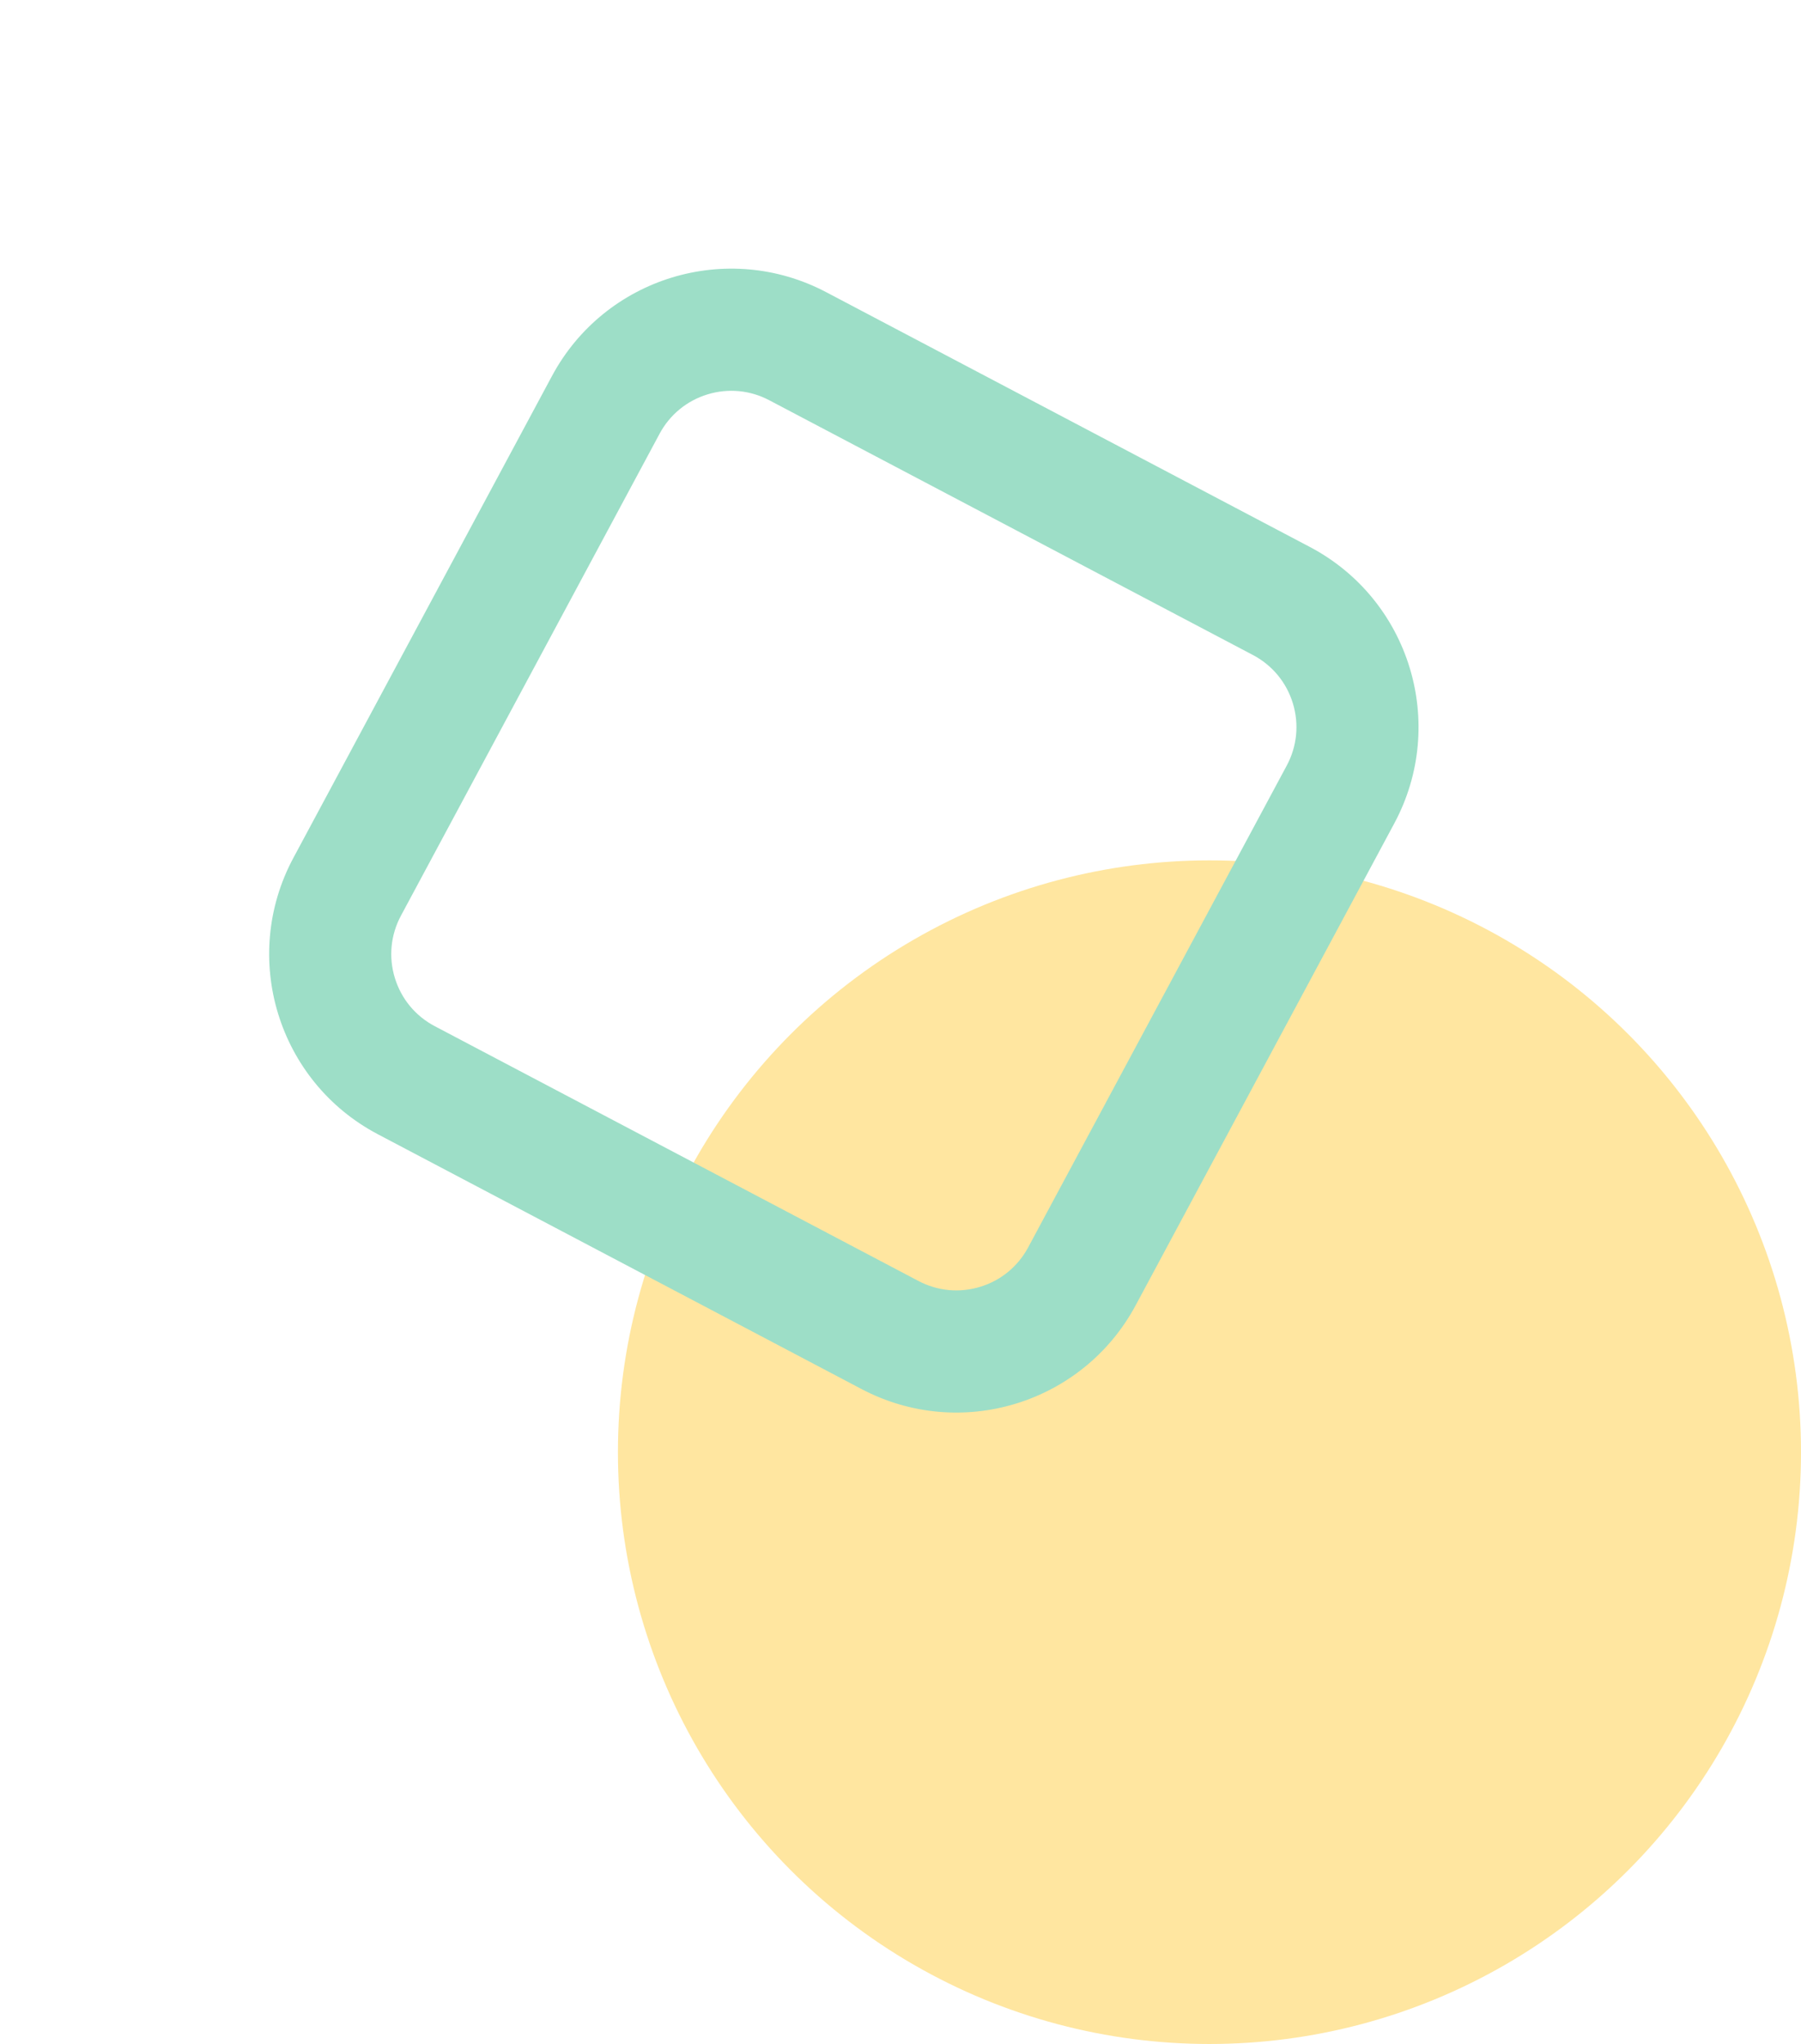 <?xml version="1.0" encoding="UTF-8"?>
<svg xmlns="http://www.w3.org/2000/svg" width="177.004" height="200.793" viewBox="0 0 177.004 200.793">
  <g id="common_bg_05" transform="translate(-1176.996 -2254.844)">
    <ellipse id="楕円形_4739" data-name="楕円形 4739" cx="58.137" cy="58.137" rx="58.137" ry="58.137" transform="translate(1237.727 2339.363)" fill="#ffe6a0"></ellipse>
    <g id="グループ_957" data-name="グループ 957" transform="translate(1176.996 2293.754) rotate(-17)">
      <g id="多角形_1" data-name="多角形 1" transform="translate(0 0)" fill="none">
        <path d="M52.459,13.971a20,20,0,0,1,28.17,0l38.144,37.837a20,20,0,0,1,0,28.4L80.628,118.043a20,20,0,0,1-28.17,0L14.315,80.206a20,20,0,0,1,0-28.4Z" stroke="none"></path>
        <path d="M 66.544 20.17 C 64.419 20.17 62.418 20.994 60.91 22.491 L 22.766 60.327 C 21.24 61.841 20.399 63.858 20.399 66.007 C 20.399 68.156 21.24 70.173 22.766 71.687 L 60.91 109.523 C 62.418 111.019 64.419 111.843 66.544 111.843 C 68.668 111.843 70.669 111.019 72.177 109.523 L 110.322 71.687 C 111.847 70.173 112.688 68.156 112.688 66.007 C 112.688 63.858 111.847 61.841 110.322 60.327 L 72.177 22.491 C 70.669 20.994 68.668 20.17 66.544 20.17 M 66.544 8.17 C 71.637 8.17 76.73 10.104 80.628 13.971 L 118.772 51.808 C 126.659 59.631 126.659 72.383 118.772 80.206 L 80.628 118.043 C 72.831 125.777 60.256 125.777 52.459 118.043 L 14.315 80.206 C 6.428 72.383 6.428 59.631 14.315 51.808 L 52.459 13.971 C 56.357 10.104 61.451 8.17 66.544 8.17 Z" stroke="none" fill="#9ddec7"></path>
      </g>
    </g>
  </g>
</svg>

